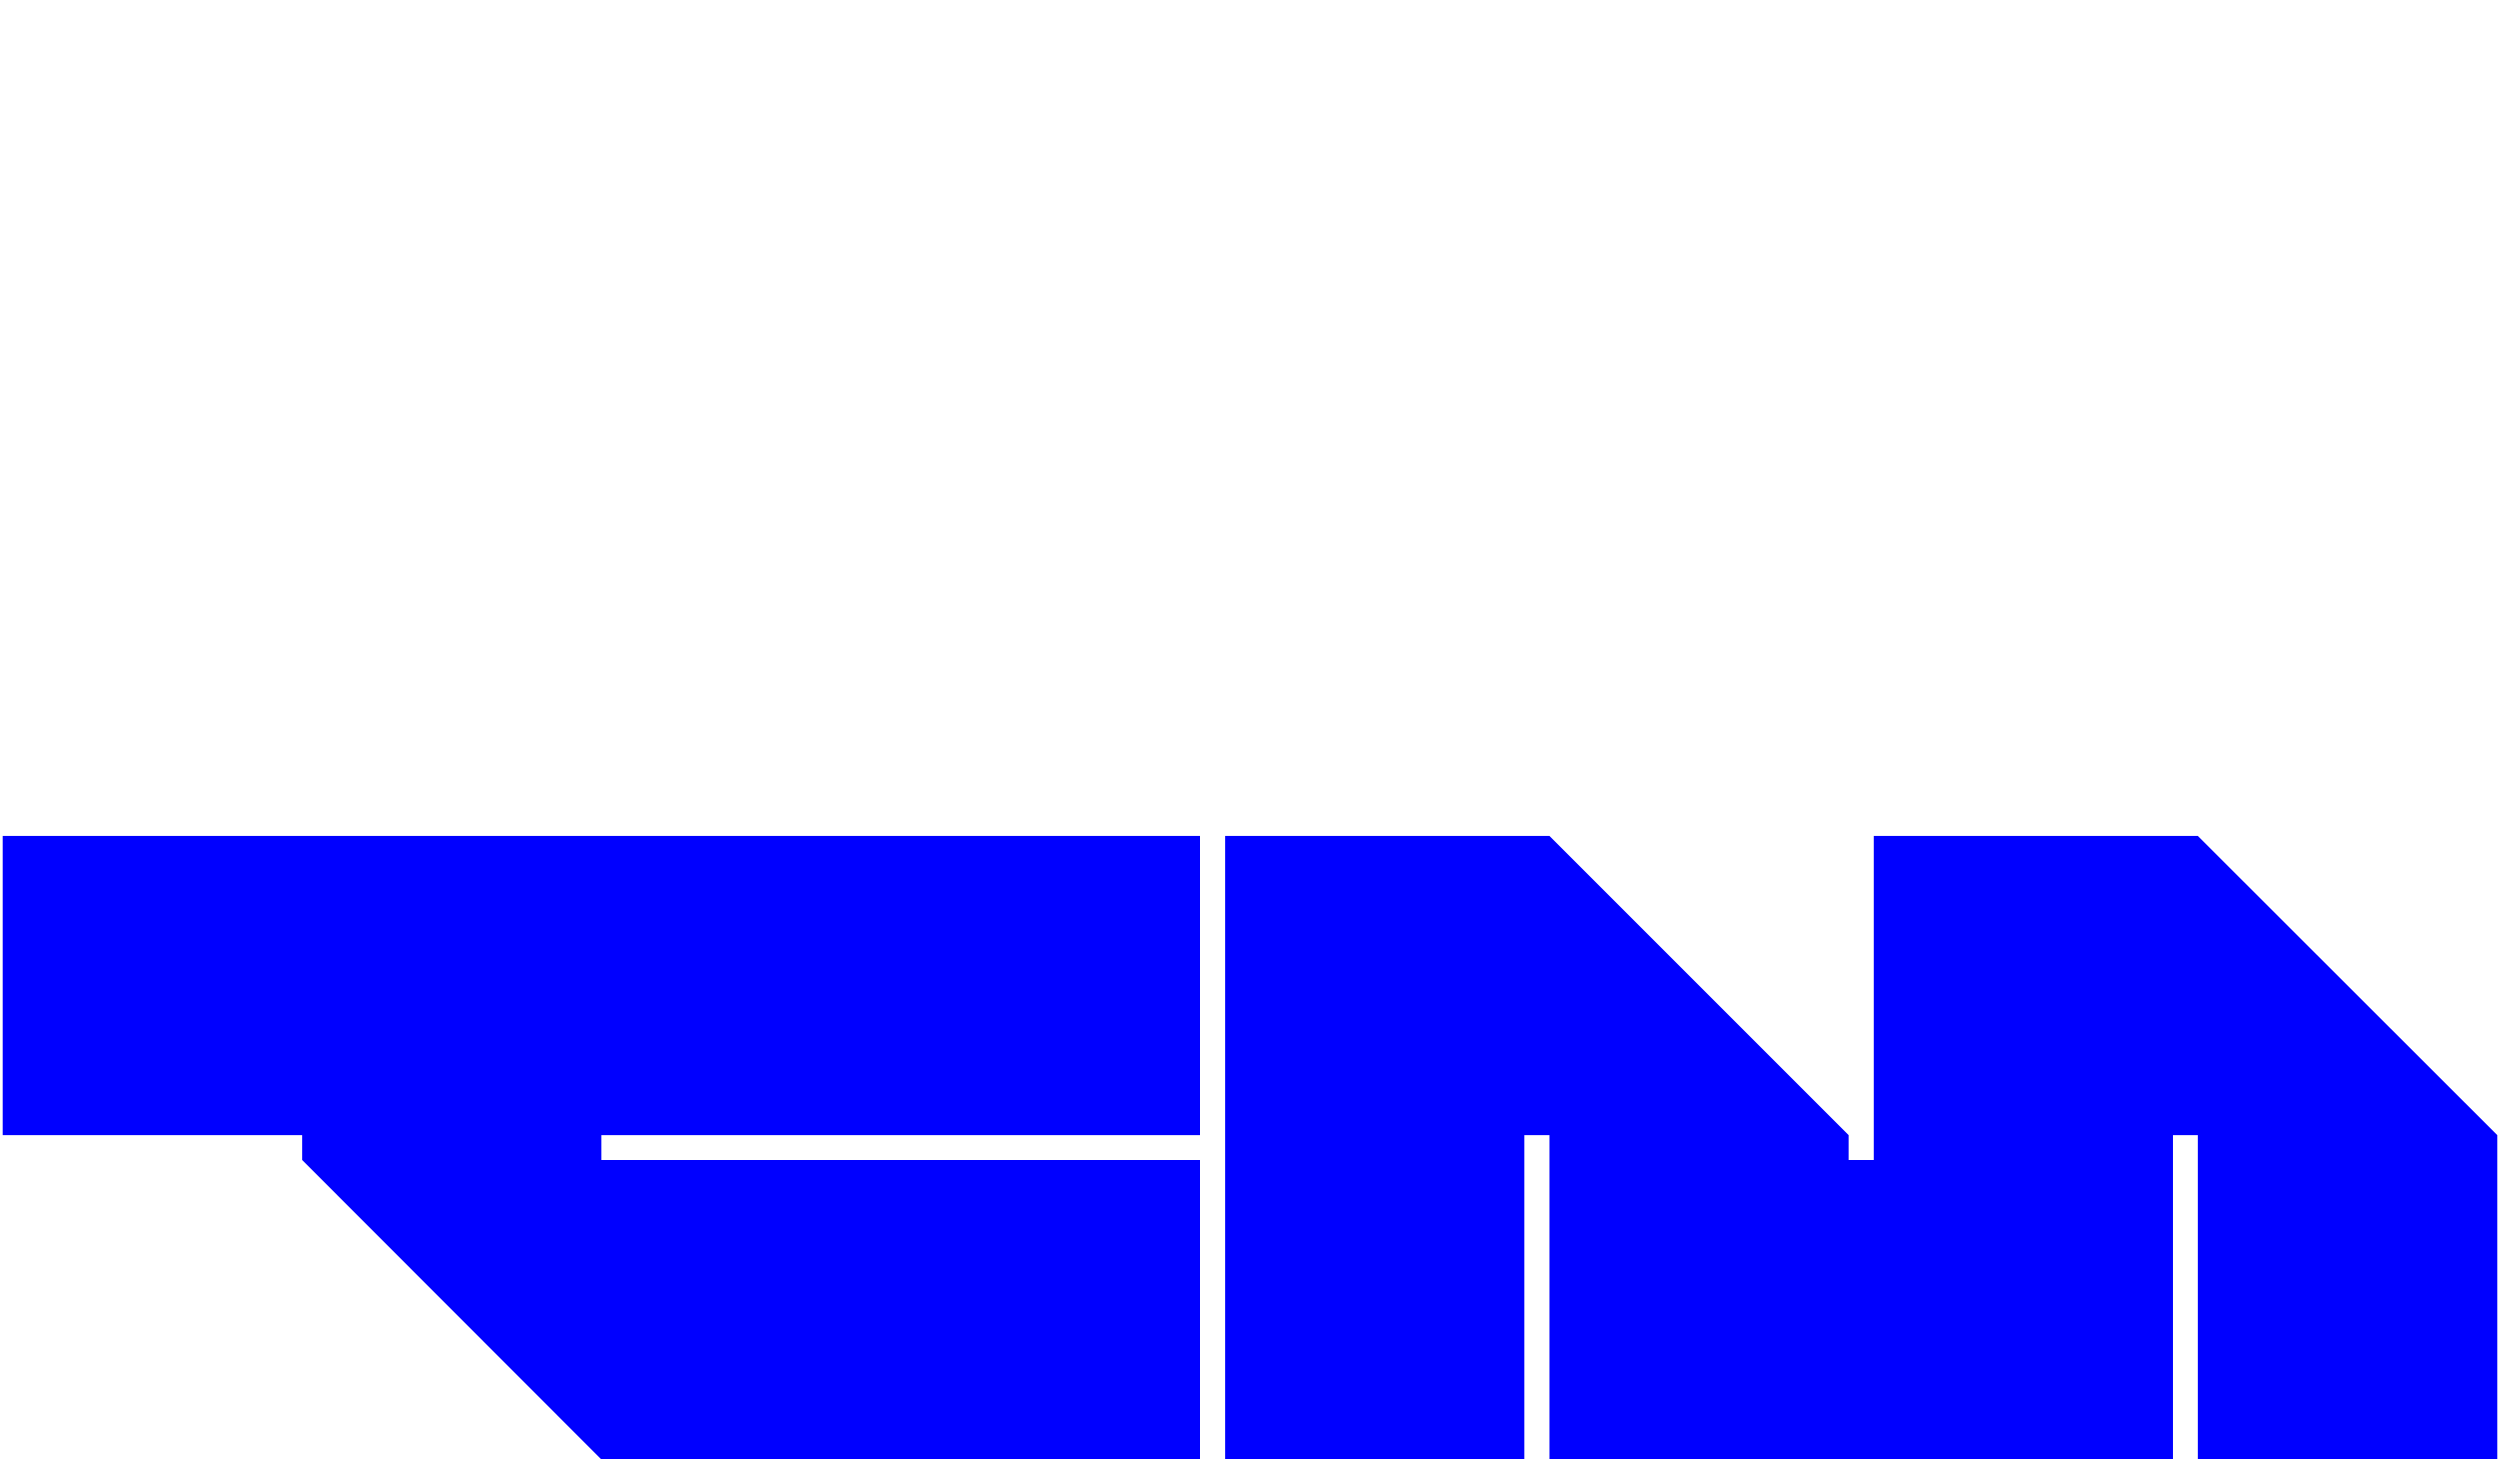 <?xml version="1.0" encoding="utf-8"?>
<!-- Generator: Adobe Illustrator 26.3.1, SVG Export Plug-In . SVG Version: 6.00 Build 0)  -->
<svg version="1.1" id="Layer_1" xmlns="http://www.w3.org/2000/svg" xmlns:xlink="http://www.w3.org/1999/xlink" x="0px" y="0px"
	 viewBox="0 0 925 540" style="enable-background:new 0 0 925 540;" xml:space="preserve">
<style type="text/css">
	.st0{fill:#0000FF;}
</style>
<g>
	<polygon class="st0" points="1,420 111.8,420 111.8,429.2 222.5,540 444,540 444,429.2 222.5,429.2 222.5,420 444,420 444,309.3 
		1,309.3 	"/>
	<polygon class="st0" points="813.2,309.3 693.3,309.3 693.3,429.2 684,429.2 684,420 573.3,309.3 453.3,309.3 453.3,540 564,540 
		564,420 573.3,420 573.3,540 804,540 804,420 813.2,420 813.2,540 924,540 924,420 	"/>
</g>
</svg>
